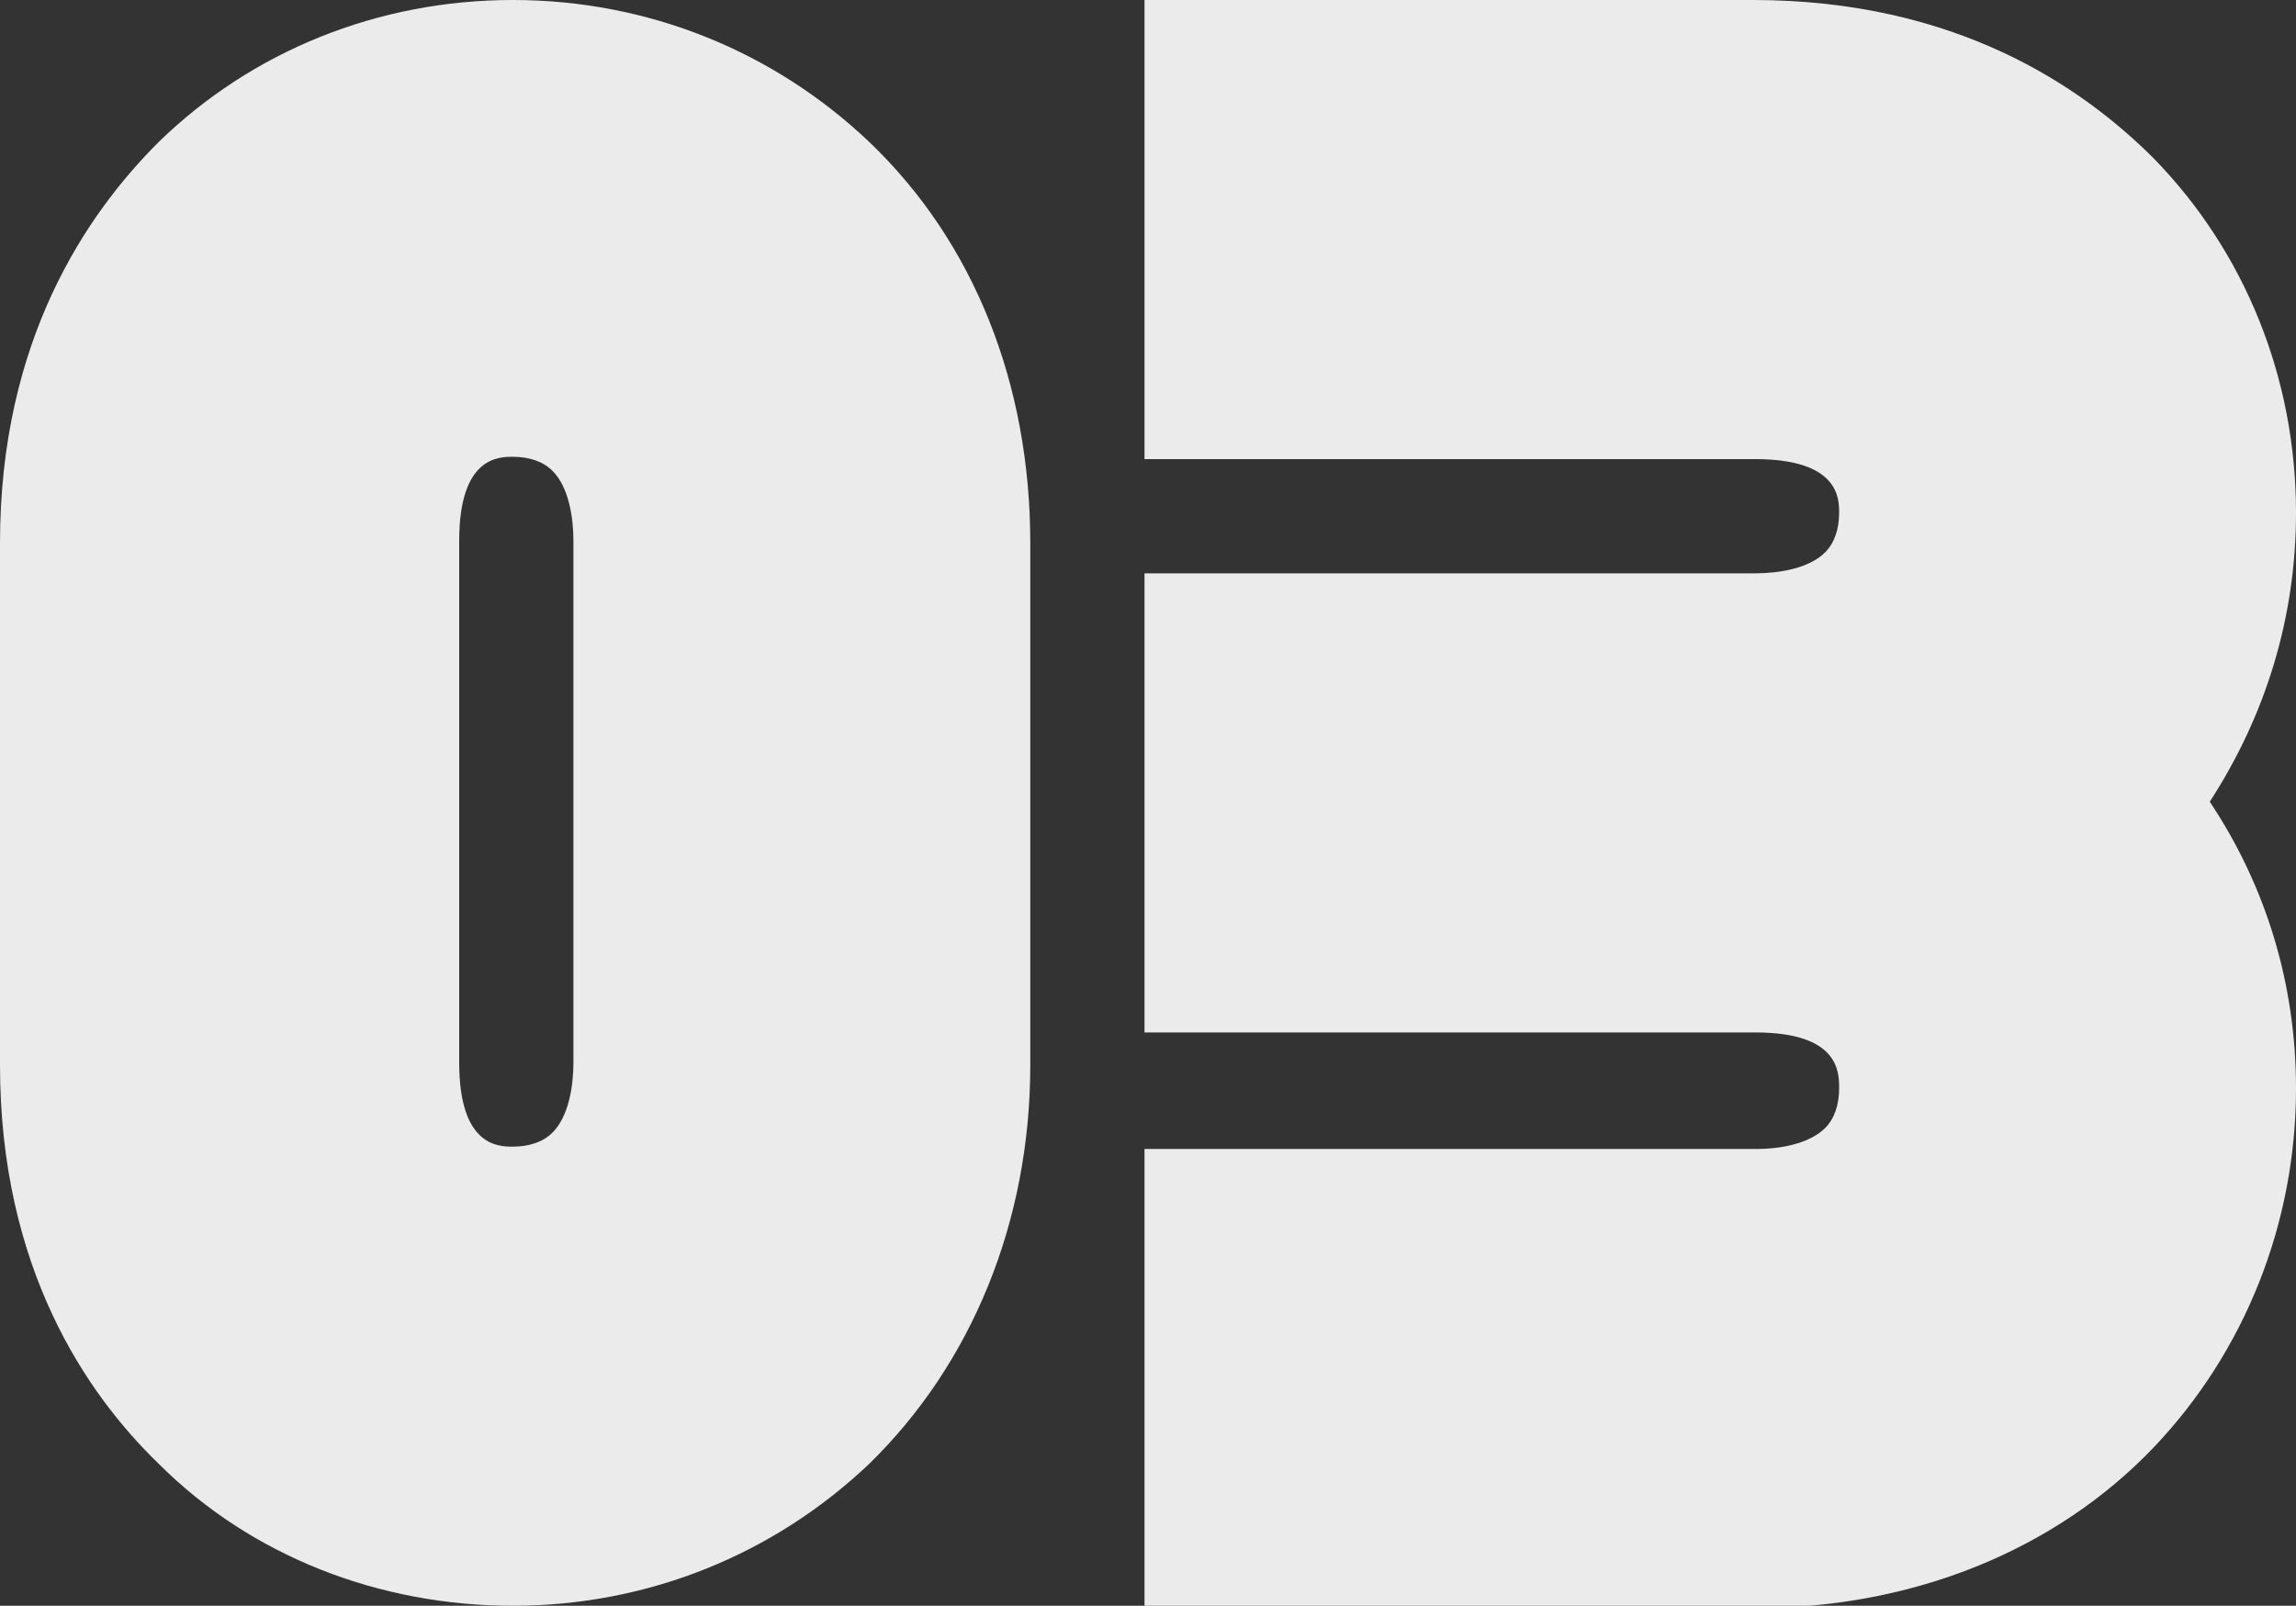 <?xml version="1.0" encoding="utf-8"?>
<!-- Generator: Adobe Illustrator 27.3.1, SVG Export Plug-In . SVG Version: 6.00 Build 0)  -->
<svg version="1.1" id="Layer_1" xmlns="http://www.w3.org/2000/svg" xmlns:xlink="http://www.w3.org/1999/xlink" x="0px" y="0px"
	 viewBox="0 0 98.5 68.9" style="enable-background:new 0 0 98.5 68.9;" xml:space="preserve">
<rect x="0" y="0" width="98.5" height="68.9" fill="#333333" stroke="none"/>
<style type="text/css">
	.st0{fill:#EBEBEB;}
</style>
<g>
	<path class="st0" d="M98.5,22c0-5.8-2.2-11.2-6.1-15.2C89.3,3.7,83.9,0,75.2,0H49.1v19.7h26.2c3.6,0,3.6,1.7,3.6,2.3
		c0,0.7-0.2,1.3-0.6,1.7c-0.7,0.7-2,0.9-3,0.9H49.1v19.7h26.2c3.6,0,3.6,1.7,3.6,2.4c0,0.7-0.2,1.3-0.6,1.7c-0.7,0.7-2,0.9-2.9,0.9
		H49.1v19.7h26.2c6.8,0,12.9-2.5,17.1-6.9c3.9-4.1,6.1-9.6,6.1-15.4c0-4.5-1.3-8.7-3.7-12.3C97.2,30.7,98.5,26.5,98.5,22z"/>
	<path class="st0" d="M37.3,6.1C33.2,2.2,27.8,0,22,0C16.2,0,10.8,2.2,6.8,6.1C3.7,9.2,0,14.6,0,23.3v8.4v5.6v8.4
		c0,8.7,3.7,14.1,6.8,17.1c4,4,9.5,6.1,15.2,6.1c5.8,0,11.2-2.2,15.3-6.1c4.4-4.3,6.9-10.4,6.9-17.1v-8.4v-5.6v-8.4
		C44.2,16.5,41.8,10.4,37.3,6.1z M24.6,37.2v8.4c0,1-0.2,2.3-0.9,3c-0.4,0.4-1,0.6-1.7,0.6c-0.6,0-2.3,0-2.3-3.6v-8.4v-5.6v-8.4
		c0-3.6,1.7-3.6,2.3-3.6c0.7,0,1.3,0.2,1.7,0.6c0.7,0.7,0.9,2,0.9,3v8.4V37.2z"/>
</g>
</svg>

